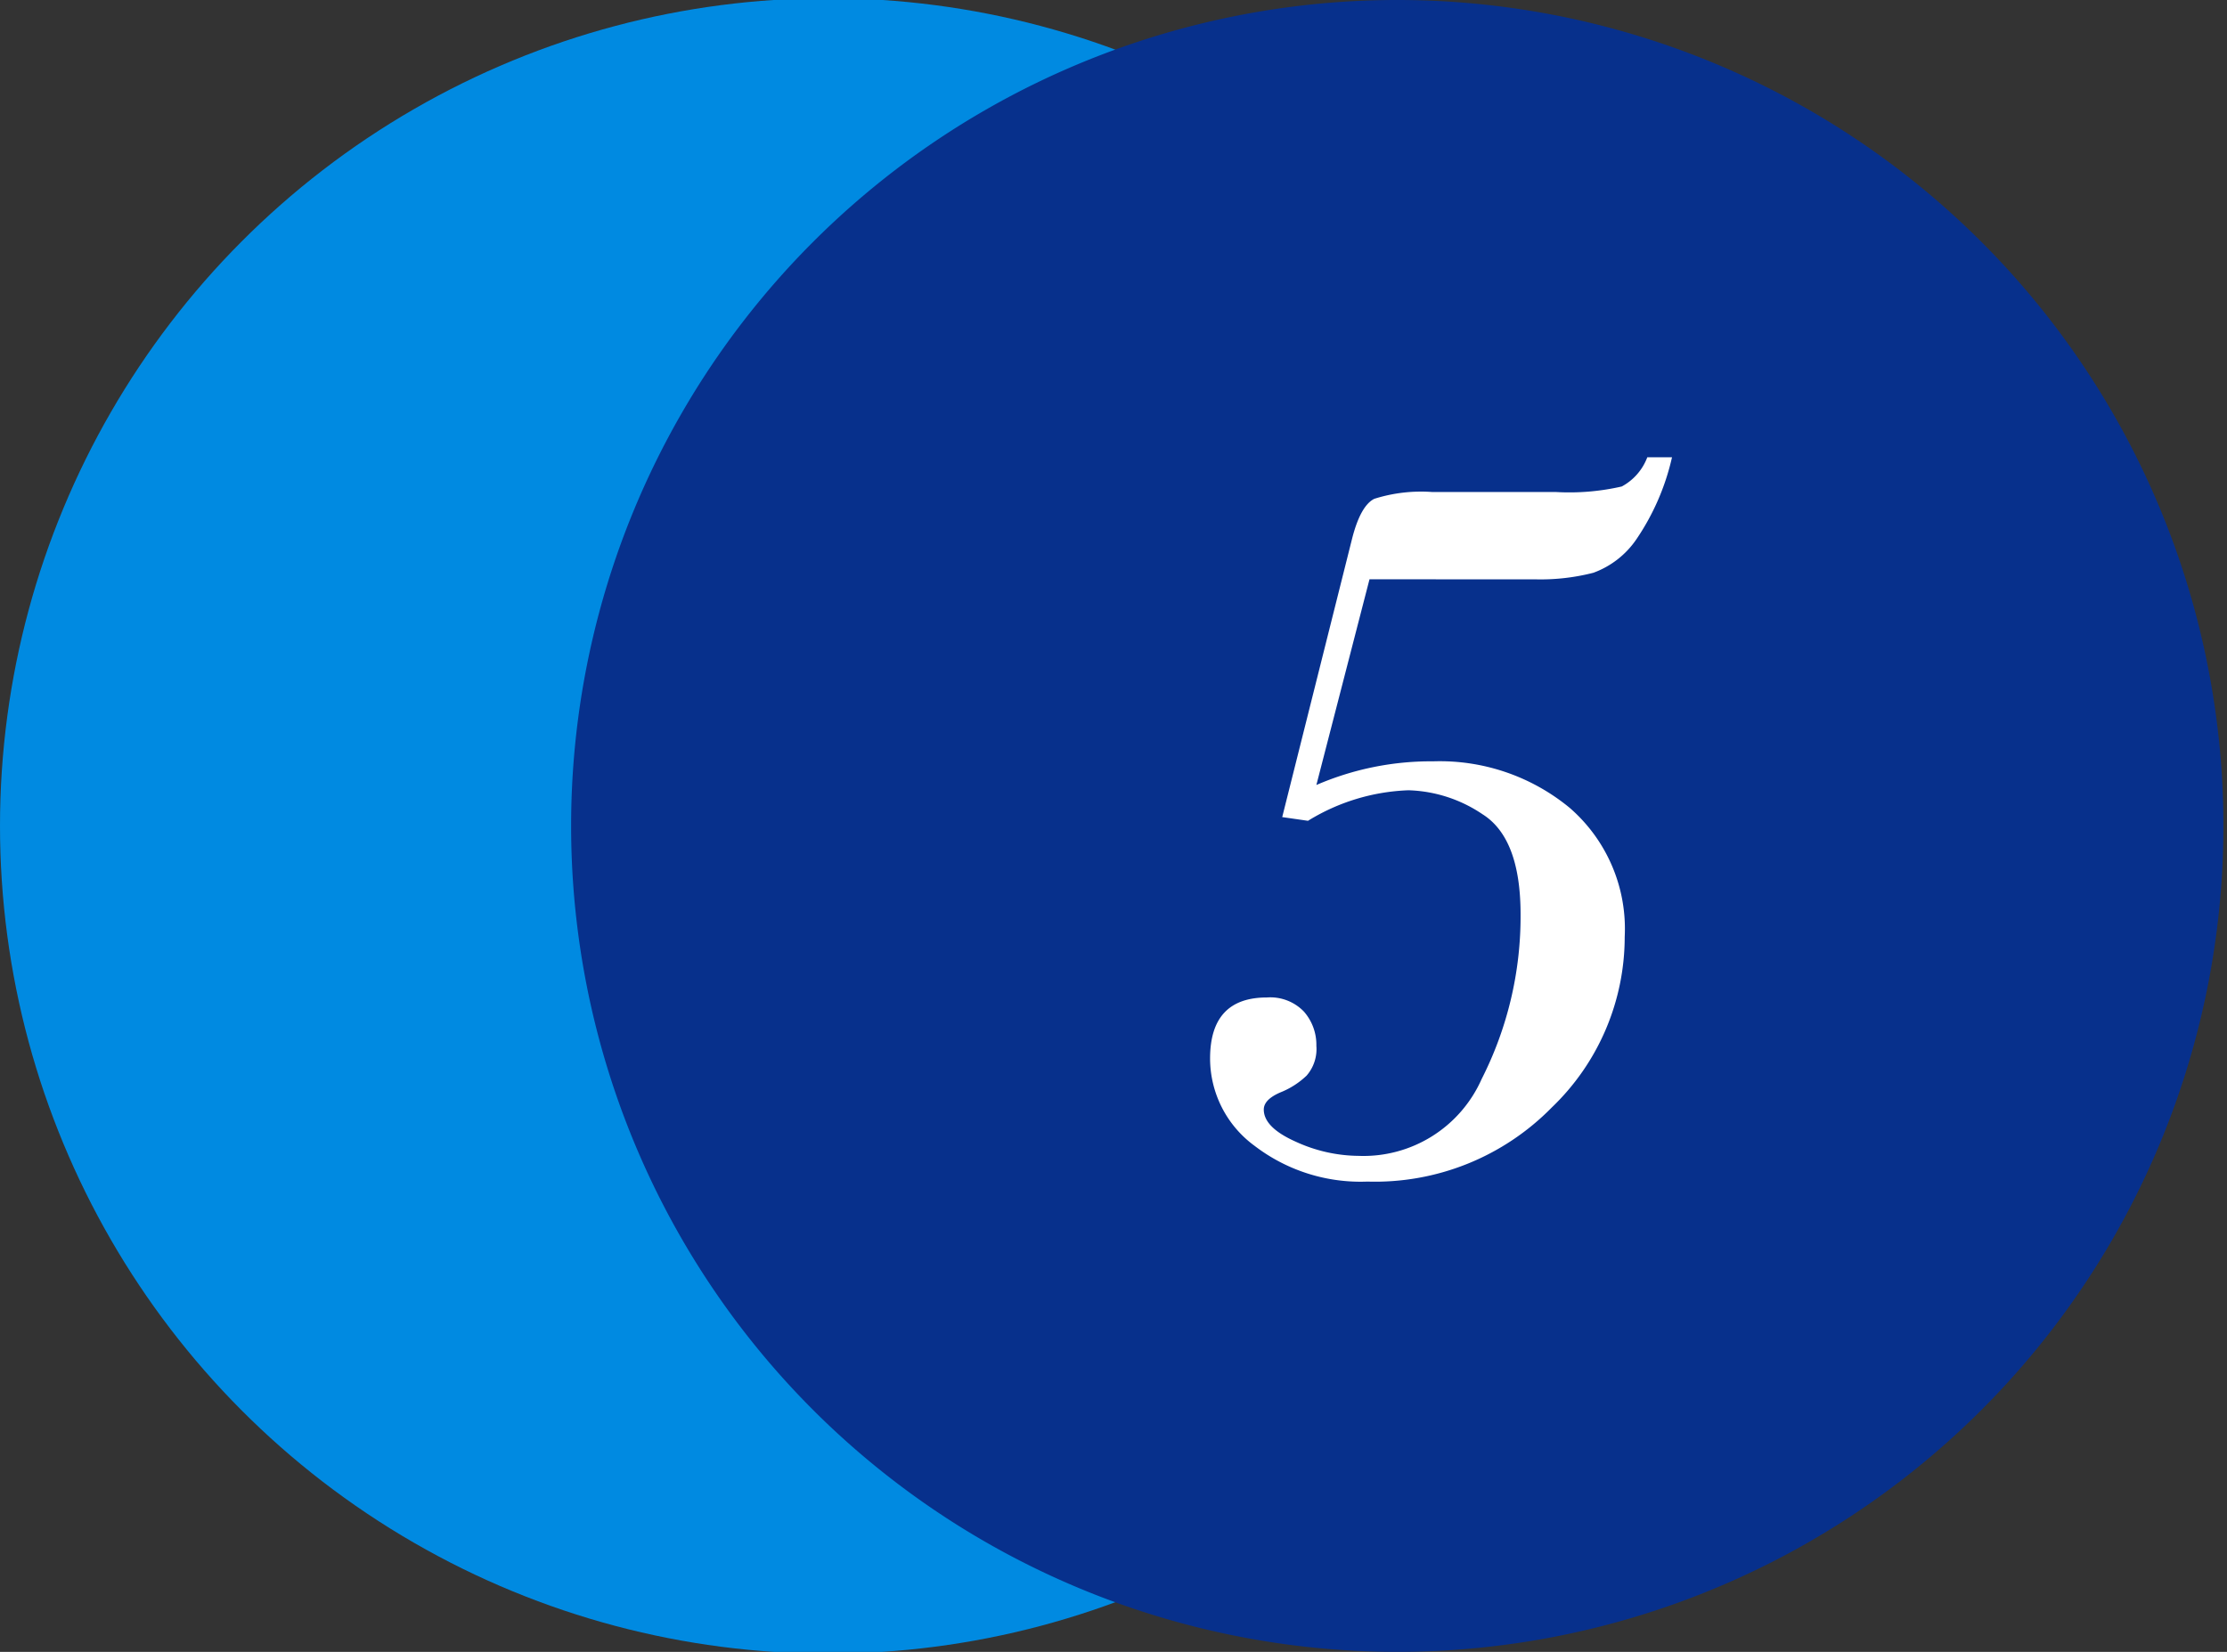 <svg id="icon" xmlns="http://www.w3.org/2000/svg" width="62" height="46" viewBox="0 0 62 46">
  <rect x="0" y="0" width="62" height="46" fill="#333333" stroke="none"/>
  <defs>
    <style>
      .cls-1 {
        fill: #008ae1;
      }

      .cls-2 {
        fill: #07308c;
      }

      .cls-3 {
        fill: #fff;
      }
    </style>
  </defs>
  <title>ico_number04</title>
  <circle id="楕円形_1" data-name="楕円形 1" class="cls-1" cx="23.05" cy="23" r="23.05"/>
  <path id="楕円形_1_のコピー_2" data-name="楕円形 1 のコピー 2" class="cls-2" d="M38.95,0a23,23,0,1,1-23.05,23A23,23,0,0,1,38.95,0Z"/>
  <path class="cls-3" d="M38.127,16.132l-1.479,5.728a8.033,8.033,0,0,1,3.252-.659,5.678,5.678,0,0,1,3.801,1.296,4.459,4.459,0,0,1,1.531,3.596,6.582,6.582,0,0,1-2.029,4.746,6.892,6.892,0,0,1-5.134,2.065,4.849,4.849,0,0,1-3.142-.996,3.016,3.016,0,0,1-1.238-2.432q0-1.699,1.582-1.699a1.298,1.298,0,0,1,1.033.396,1.405,1.405,0,0,1,.344.952,1.124,1.124,0,0,1-.271.827,2.266,2.266,0,0,1-.732.469c-.307.133-.461.291-.461.477q0,.498.887.894a4.265,4.265,0,0,0,1.75.396,3.599,3.599,0,0,0,3.428-2.139,10,10,0,0,0,1.084-4.585q0-2.124-1.062-2.791a3.874,3.874,0,0,0-2.058-.666,5.708,5.708,0,0,0-2.798.85l-.718-.103,1.948-7.764q.234-.908.615-1.099a4.306,4.306,0,0,1,1.611-.19H43.312a6.516,6.516,0,0,0,1.839-.154,1.541,1.541,0,0,0,.71-.813h.688a6.66,6.66,0,0,1-.988,2.278,2.475,2.475,0,0,1-1.201.938,5.894,5.894,0,0,1-1.619.183Z"/>
</svg>
